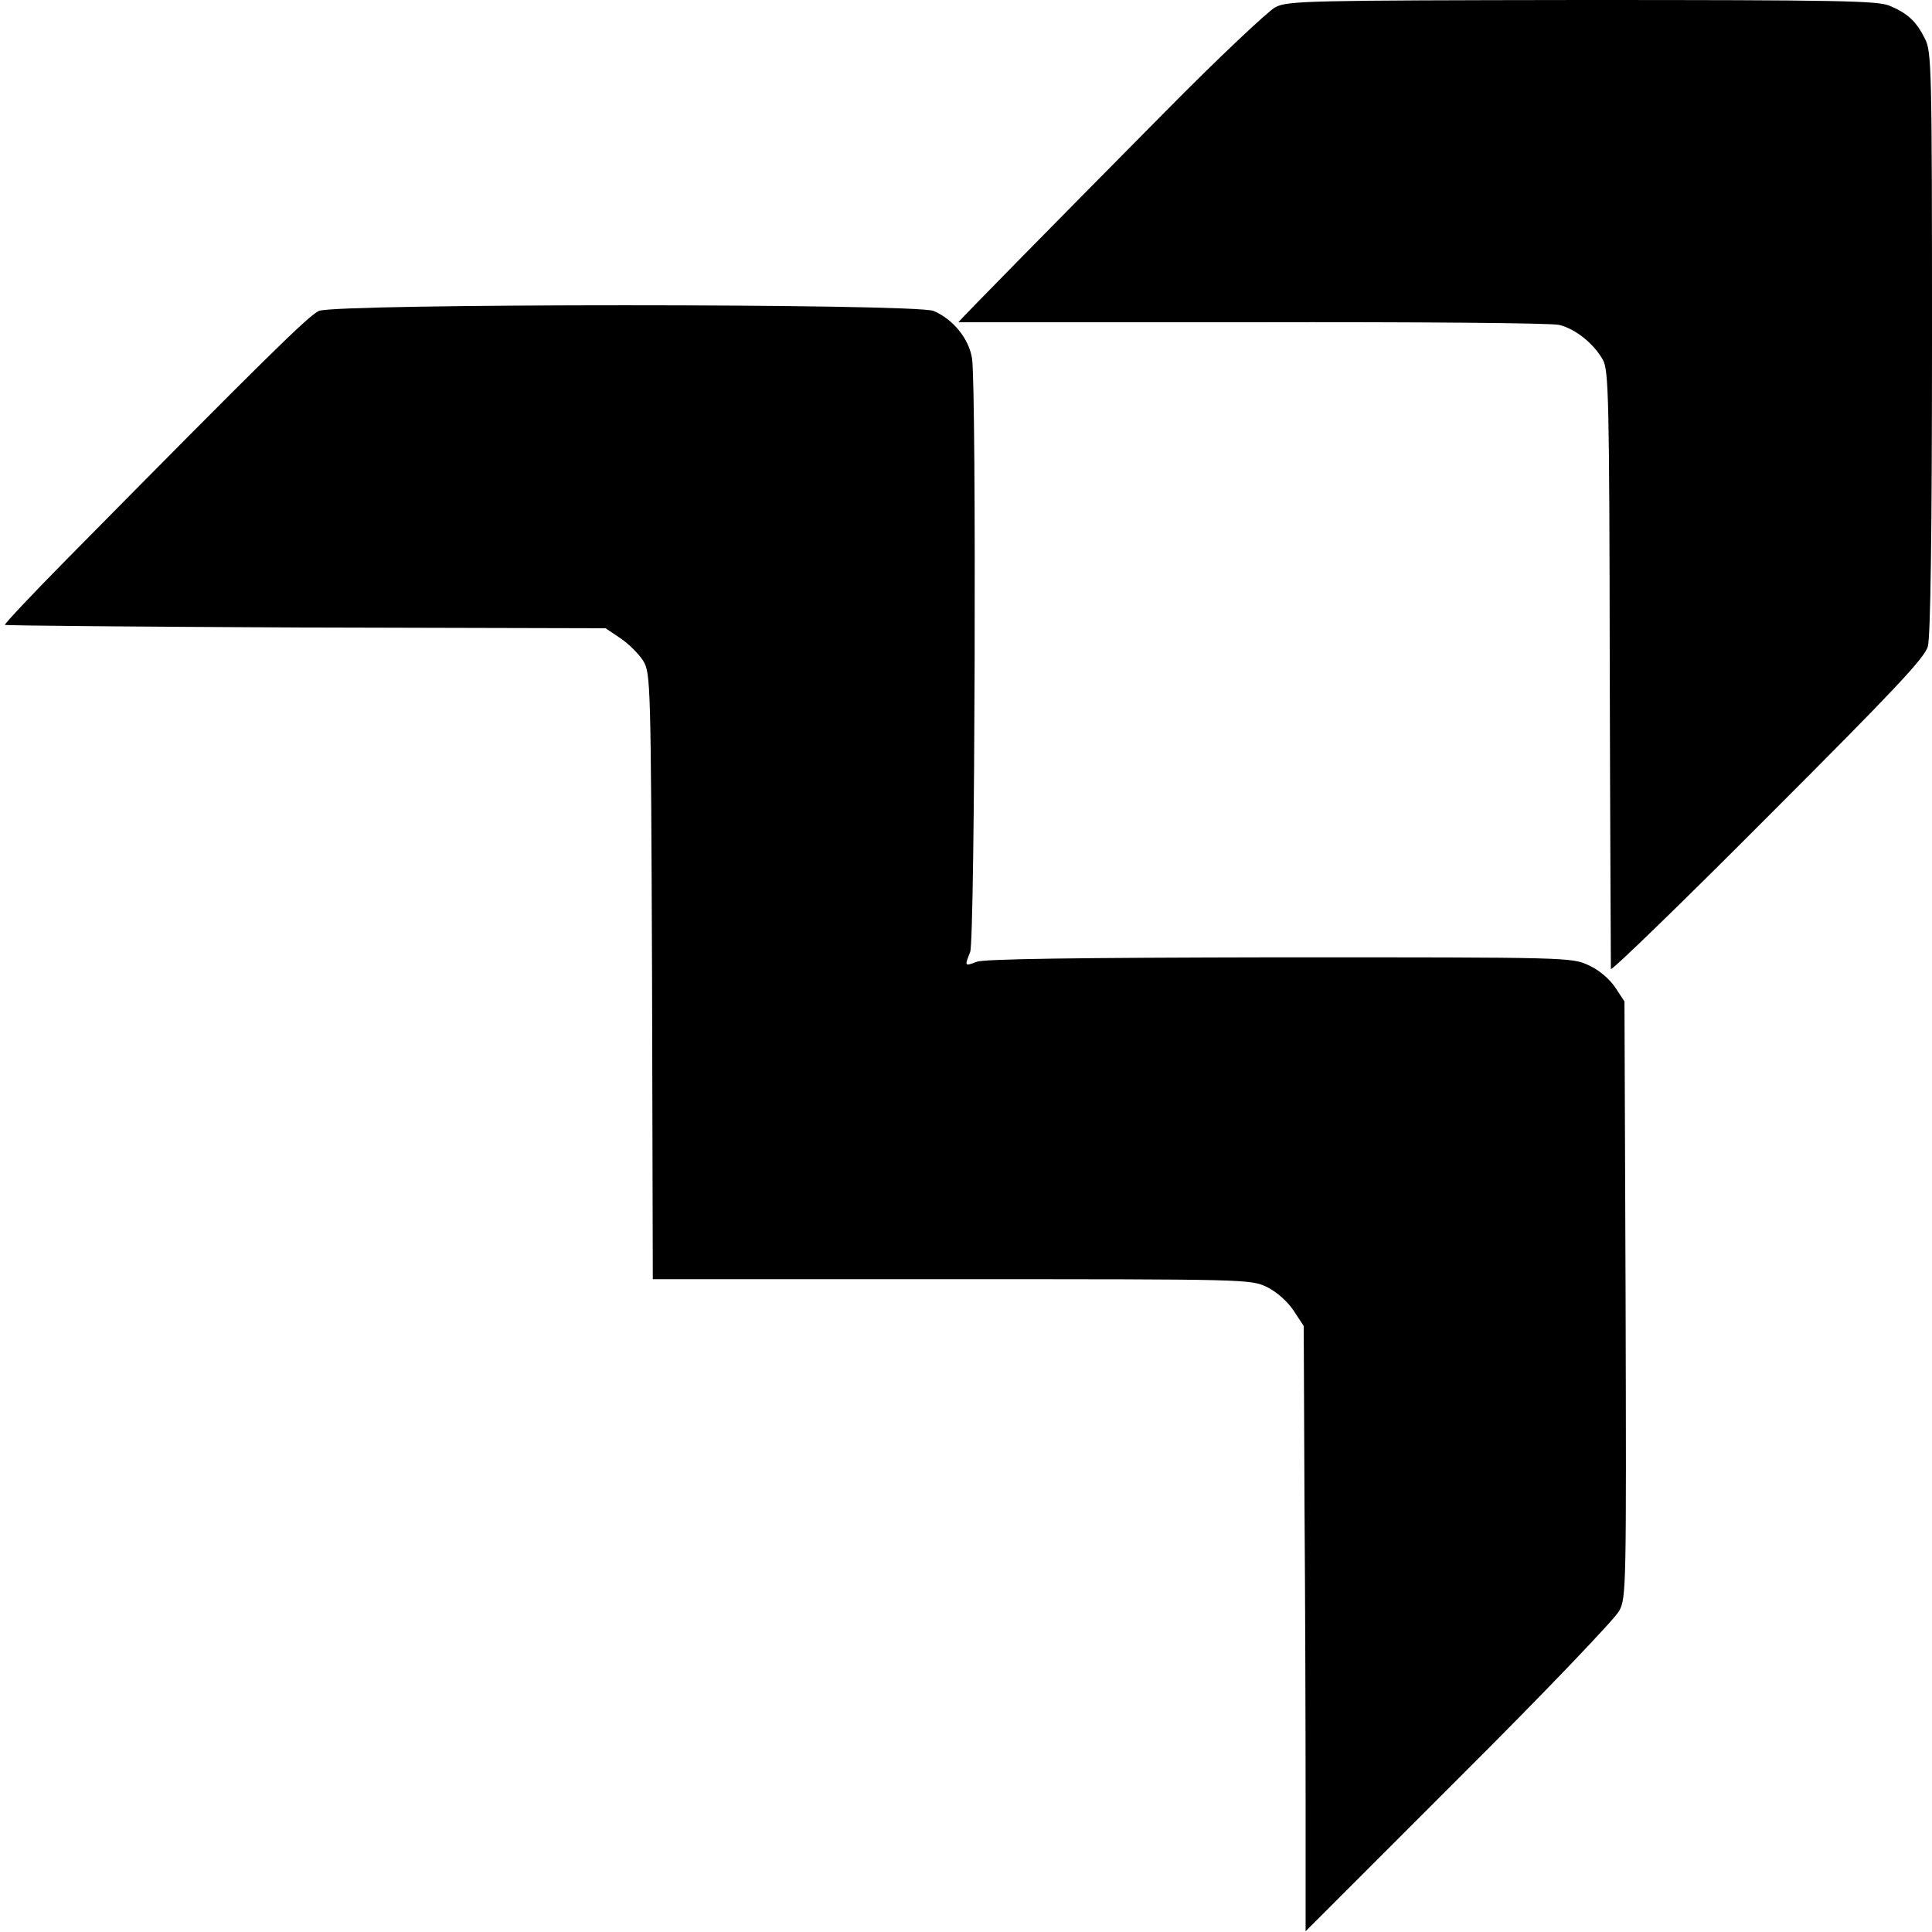 <?xml version="1.0" standalone="no"?>
<!DOCTYPE svg PUBLIC "-//W3C//DTD SVG 20010904//EN"
 "http://www.w3.org/TR/2001/REC-SVG-20010904/DTD/svg10.dtd">
<svg version="1.0" xmlns="http://www.w3.org/2000/svg"
 width="512pt" height="512pt" viewBox="0 0 512 512"
 preserveAspectRatio="xMidYMid meet">
<g transform="translate(0,512) scale(0.1,-0.1)"
fill="#000000" stroke="none">
<path d="M3380 5101 c-19 -10 -151 -134 -292 -277 -282 -285 -548 -555 -548
-558 0 0 350 0 777 0 442 1 794 -2 815 -7 44 -11 92 -50 116 -93 15 -28 17
-99 18 -816 1 -432 3 -791 3 -798 1 -6 188 175 415 403 337 337 417 422 425
452 7 25 11 299 11 806 0 731 -1 771 -19 805 -23 46 -46 67 -94 87 -32 13
-134 15 -814 15 -725 -1 -780 -2 -813 -19z"/>
<path d="M845 4296 c-27 -12 -144 -127 -665 -655 -94 -95 -169 -175 -167 -177
2 -2 361 -5 798 -7 l794 -2 40 -27 c22 -15 49 -42 60 -60 19 -32 20 -57 23
-835 l2 -803 792 0 c786 0 792 0 836 -21 26 -13 54 -38 70 -62 l27 -41 2 -465
c2 -256 3 -618 3 -803 l0 -336 406 406 c224 223 415 423 425 443 19 34 19 68
17 826 l-3 789 -25 38 c-15 22 -43 46 -70 58 -45 21 -54 21 -820 21 -536 -1
-783 -4 -802 -12 -32 -12 -32 -12 -17 26 13 31 17 1493 5 1573 -8 52 -50 104
-102 126 -49 20 -1584 20 -1629 0z"/>
</g>
</svg>
